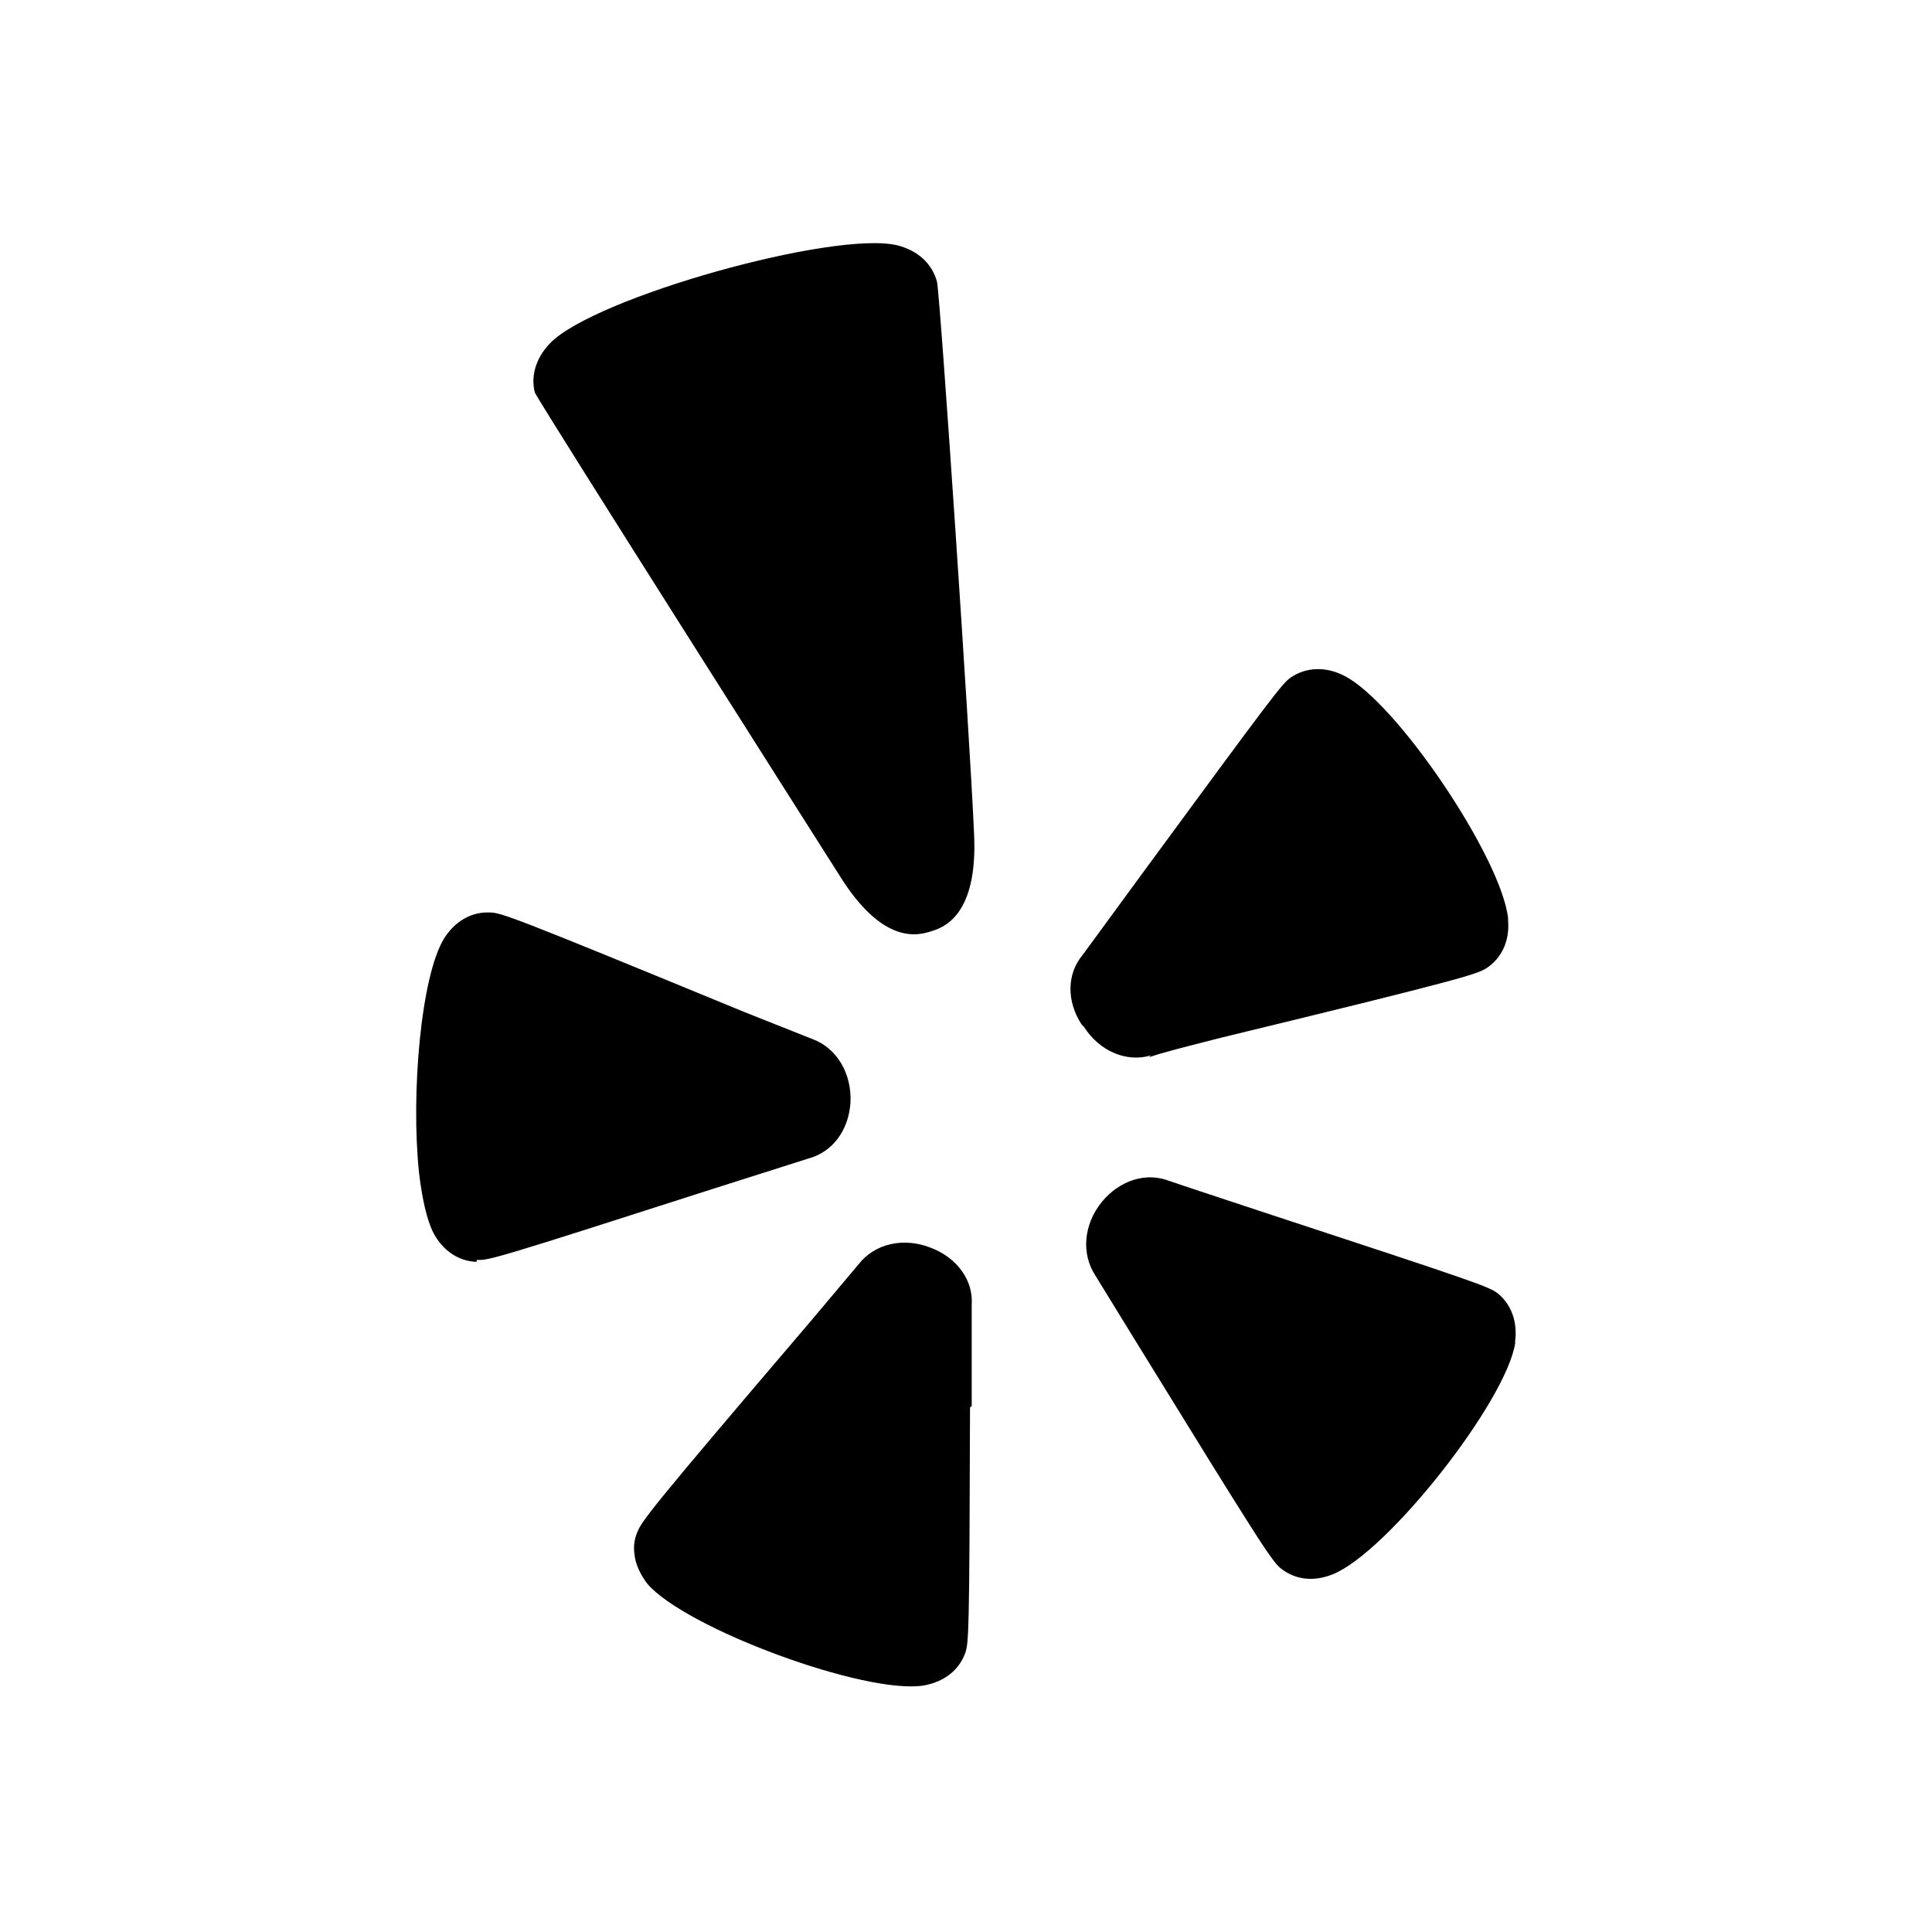 <svg xmlns="http://www.w3.org/2000/svg" width="24" height="24" viewBox="0 0 24 24"><path d="M18.824,16.675c-0.105,0.726-1.587,2.609-2.269,2.882c-0.232,0.093-0.457,0.07-0.637-0.068	c-0.116-0.09-0.235-0.272-1.833-2.866l-0.475-0.773c-0.183-0.277-0.148-0.642,0.078-0.92c0.223-0.27,0.549-0.37,0.832-0.262	c0.016,0.008,1.195,0.397,1.195,0.397c2.688,0.883,2.775,0.917,2.891,1.002c0.17,0.139,0.249,0.356,0.214,0.608H18.824	L18.824,16.675z M13.438,12.729c-0.19-0.289-0.187-0.63,0.01-0.865l0.746-1.019c1.642-2.235,1.732-2.353,1.843-2.431	c0.192-0.128,0.428-0.135,0.652-0.024c0.651,0.316,1.966,2.269,2.045,3.019v0.025c0.021,0.256-0.079,0.462-0.259,0.587	c-0.123,0.079-0.235,0.125-3.291,0.866c-0.483,0.123-0.752,0.19-0.91,0.247l0.021-0.023c-0.302,0.091-0.64-0.055-0.831-0.357	L13.438,12.729L13.438,12.729z M11.563,11.57c-0.146,0.046-0.591,0.185-1.139-0.702c0,0-3.694-5.813-3.78-5.992	c-0.053-0.201,0.011-0.429,0.19-0.613c0.55-0.569,3.534-1.405,4.315-1.215c0.255,0.066,0.43,0.227,0.491,0.453	c0.045,0.25,0.408,5.646,0.46,6.854C12.151,11.389,11.708,11.526,11.563,11.57z M12.05,17.483c-0.008,2.827-0.015,2.922-0.061,3.056	c-0.079,0.211-0.26,0.352-0.51,0.398c-0.72,0.122-2.972-0.71-3.441-1.267c-0.09-0.123-0.147-0.246-0.157-0.37	c-0.013-0.09,0-0.18,0.033-0.259c0.057-0.146,0.135-0.259,2.158-2.63l0.594-0.706c0.203-0.26,0.563-0.338,0.899-0.204	c0.325,0.124,0.528,0.405,0.506,0.708v1.259L12.05,17.483z M5.92,15.675c-0.222-0.006-0.42-0.14-0.535-0.358	c-0.083-0.162-0.142-0.428-0.18-0.752c-0.102-0.974,0.023-2.444,0.314-2.911c0.138-0.214,0.338-0.327,0.559-0.319	c0.146,0,0.276,0.046,3.167,1.236l0.848,0.337c0.302,0.111,0.489,0.427,0.472,0.787c-0.022,0.348-0.224,0.616-0.521,0.696	l-1.202,0.382c-2.689,0.864-2.778,0.888-2.919,0.877L5.92,15.675z M17.14,20.997h-0.004L17.133,21L17.14,20.997L17.14,20.997z"/></svg>